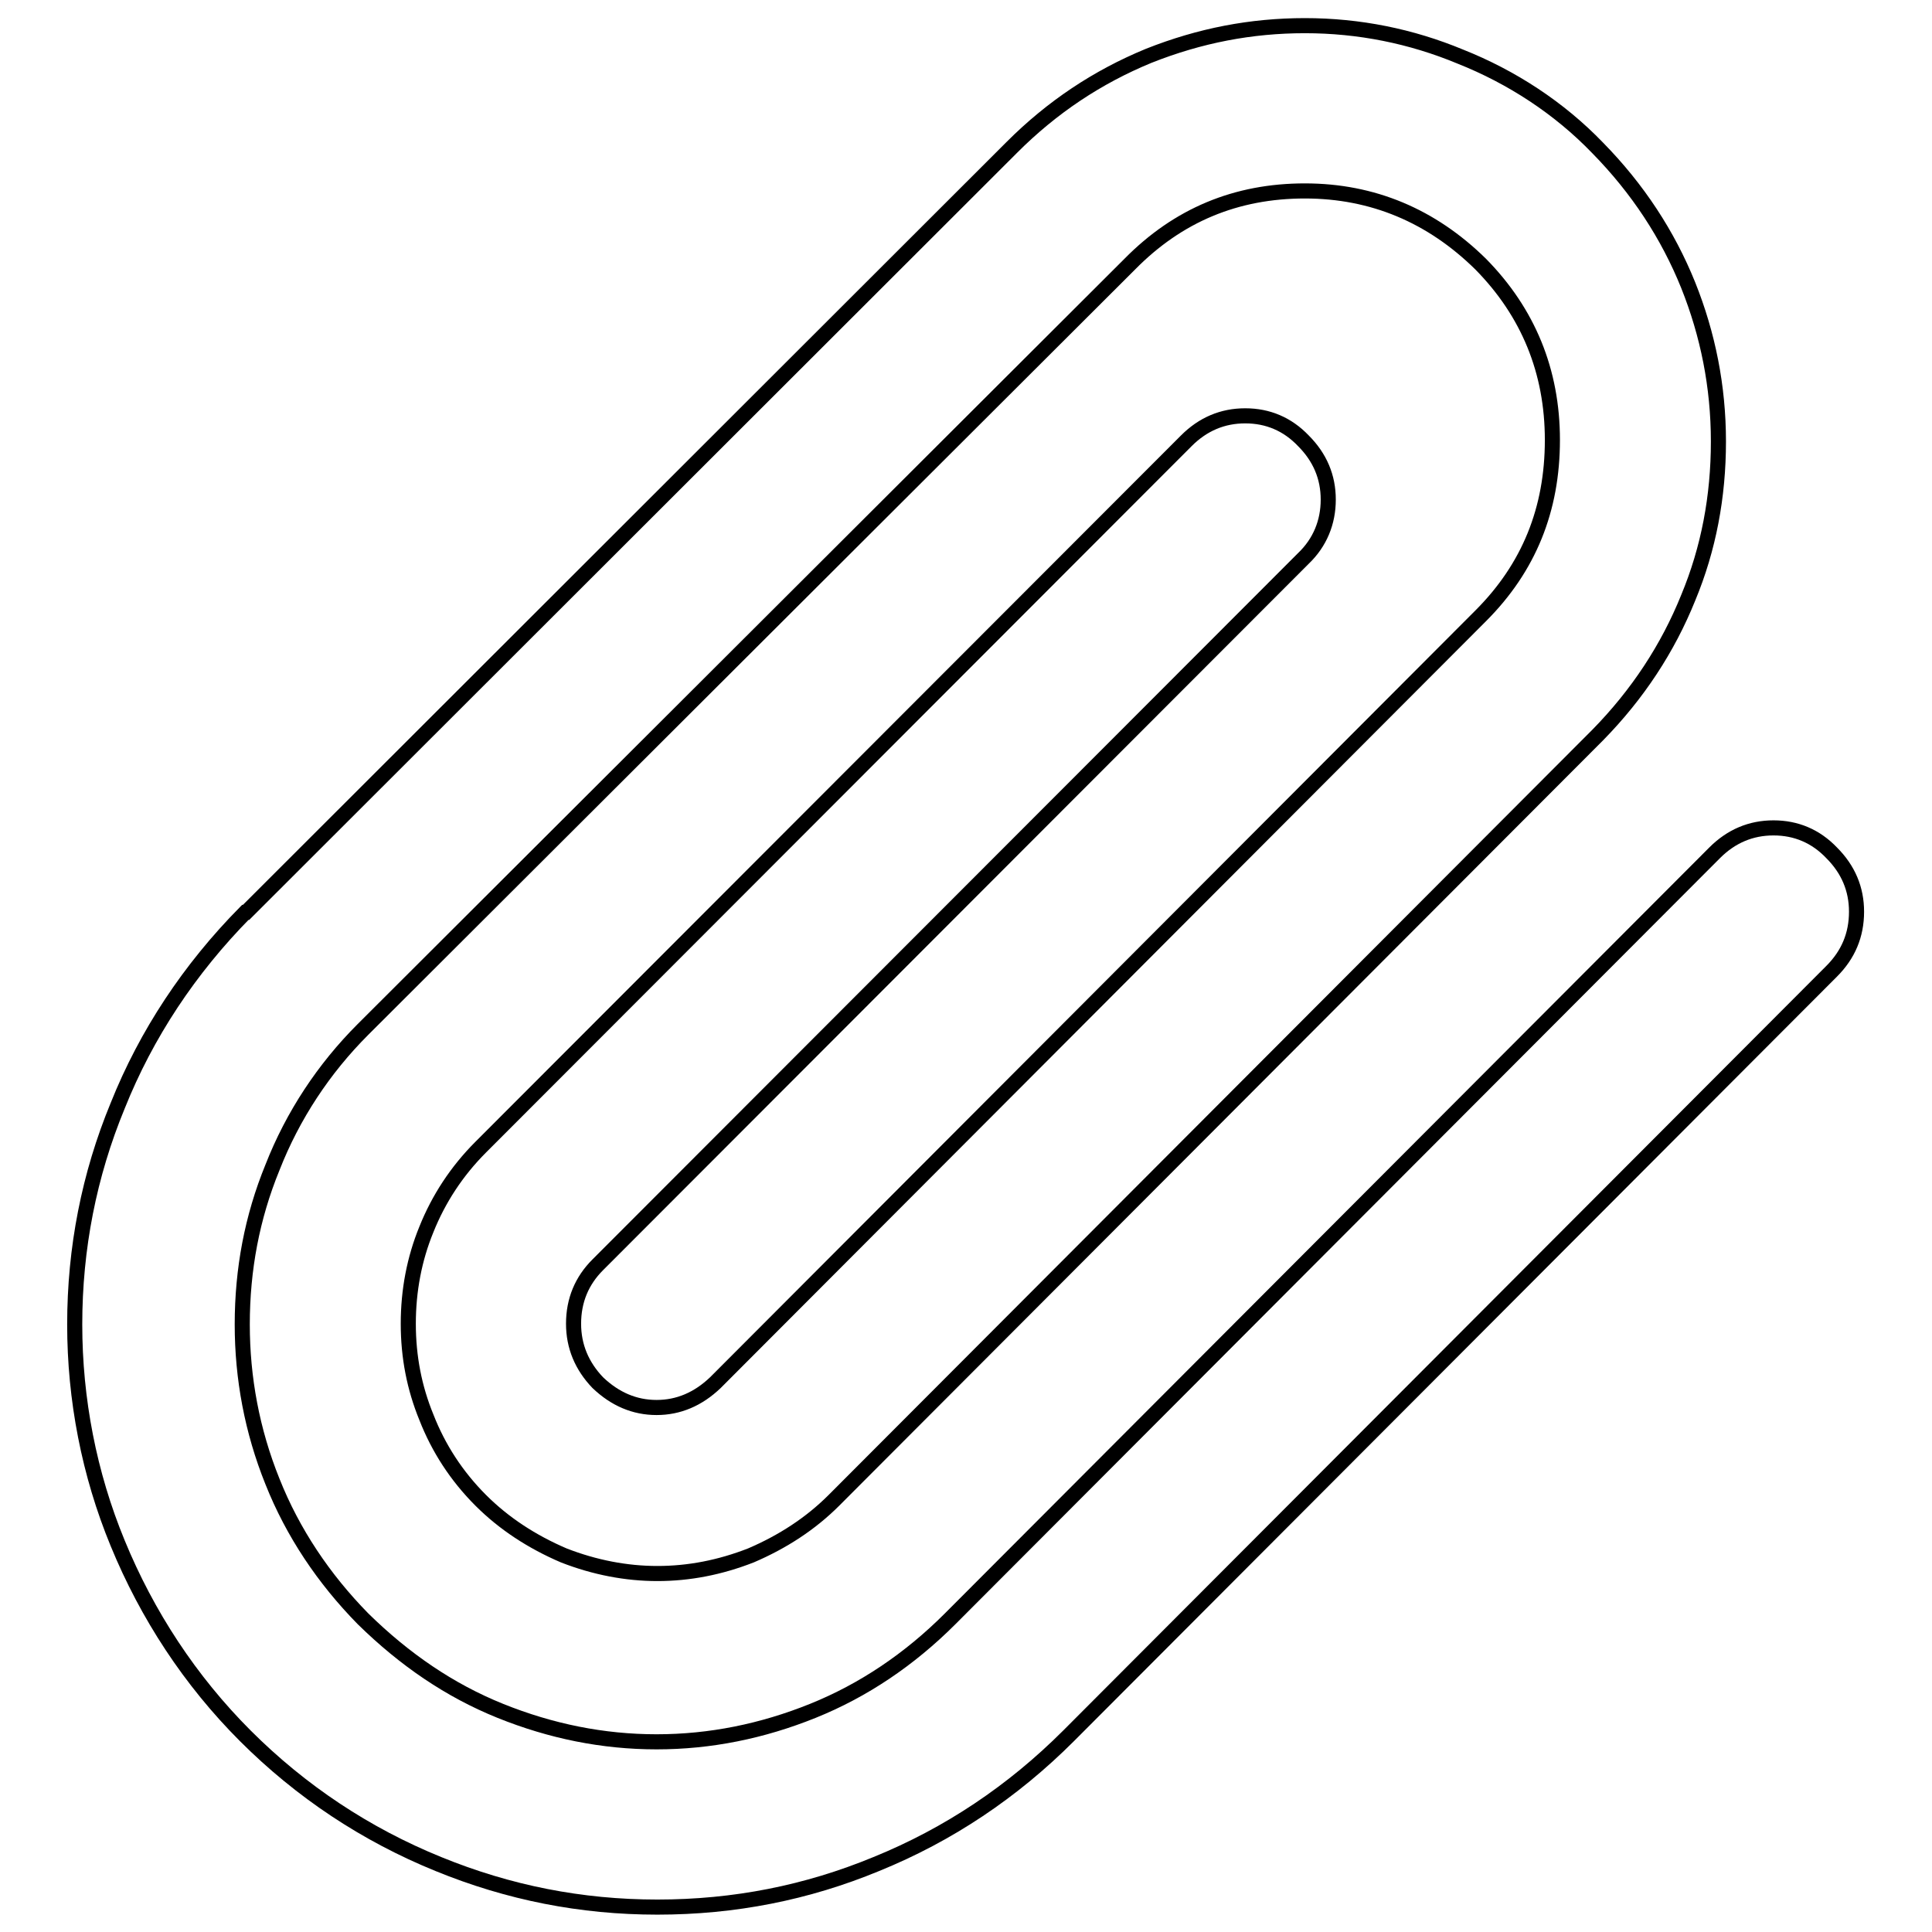 <?xml version="1.0" encoding="utf-8"?>
<!-- Svg Vector Icons : http://www.onlinewebfonts.com/icon -->
<!DOCTYPE svg PUBLIC "-//W3C//DTD SVG 1.1//EN" "http://www.w3.org/Graphics/SVG/1.1/DTD/svg11.dtd">
<svg version="1.1" xmlns="http://www.w3.org/2000/svg" xmlns:xlink="http://www.w3.org/1999/xlink" x="0px" y="0px" viewBox="0 0 256 256" enable-background="new 0 0 256 256" xml:space="preserve">
<g> <path stroke-width="2" fill-opacity="0" stroke="#000000"  d="M172.9,3.4c7.2,0,14.1,1.4,20.6,4.1c6.8,2.7,13.1,6.8,18.2,12.1c5.3,5.4,9.3,11.5,12,18.2 c2.6,6.5,4,13.4,4,20.7c0,7.3-1.3,14.2-4,20.7c-2.7,6.7-6.7,12.8-12,18.2L110.5,198.8c-3.1,3.1-6.8,5.5-11,7.3 c-4.1,1.6-8.2,2.4-12.4,2.4c-4.1,0-8.3-0.8-12.4-2.4c-4.2-1.8-7.9-4.2-11-7.3c-3.2-3.2-5.6-6.9-7.2-11c-1.6-3.9-2.4-8-2.4-12.4 c0-4.4,0.8-8.6,2.4-12.5c1.6-4,4-7.7,7.2-10.9l93.5-93.6c2.2-2.2,4.8-3.3,7.8-3.3c3,0,5.6,1.1,7.7,3.3c2.2,2.2,3.3,4.8,3.3,7.8 c0,3-1.1,5.7-3.3,7.8l-93.5,93.6c-2.1,2.1-3.2,4.7-3.2,7.8c0,3,1.1,5.6,3.2,7.8c2.3,2.2,4.9,3.3,7.8,3.3c2.9,0,5.5-1.1,7.8-3.3 L196.2,81.6c6.4-6.4,9.5-14.1,9.5-23.3c0-9.1-3.2-16.9-9.5-23.3c-6.5-6.4-14.3-9.7-23.3-9.7c-9.1,0-16.8,3.2-23.2,9.7L48.1,136.4 c-5.2,5.2-9.3,11.4-12,18.3c-2.7,6.6-4,13.5-4,20.8c0,7.1,1.3,14.1,4,20.8c2.7,6.8,6.8,12.9,12,18.2c5.5,5.4,11.5,9.5,18.2,12.2 c6.7,2.7,13.6,4.1,20.7,4.1c7.1,0,14-1.4,20.7-4.1c6.7-2.7,12.8-6.8,18.2-12.2L227.2,113c2.2-2.2,4.8-3.3,7.8-3.3 c3,0,5.6,1.1,7.7,3.3c2.2,2.2,3.3,4.8,3.3,7.8c0,3.1-1.1,5.7-3.3,7.9L141.6,230c-7.4,7.4-15.9,13.1-25.5,17 c-9.2,3.8-18.8,5.7-29,5.7c-10.1,0-19.7-1.9-29-5.7c-9.6-3.9-18.2-9.6-25.6-17c-7.3-7.3-13-16-16.9-25.5c-3.8-9.2-5.7-19.1-5.7-29 c0-10.1,1.9-19.8,5.7-29c3.8-9.5,9.5-18.1,16.9-25.6h0.1L134.1,19.5c5.3-5.3,11.3-9.3,18.1-12.1C159,4.7,165.8,3.4,172.9,3.4 L172.9,3.4L172.9,3.4z"/></g>
</svg>